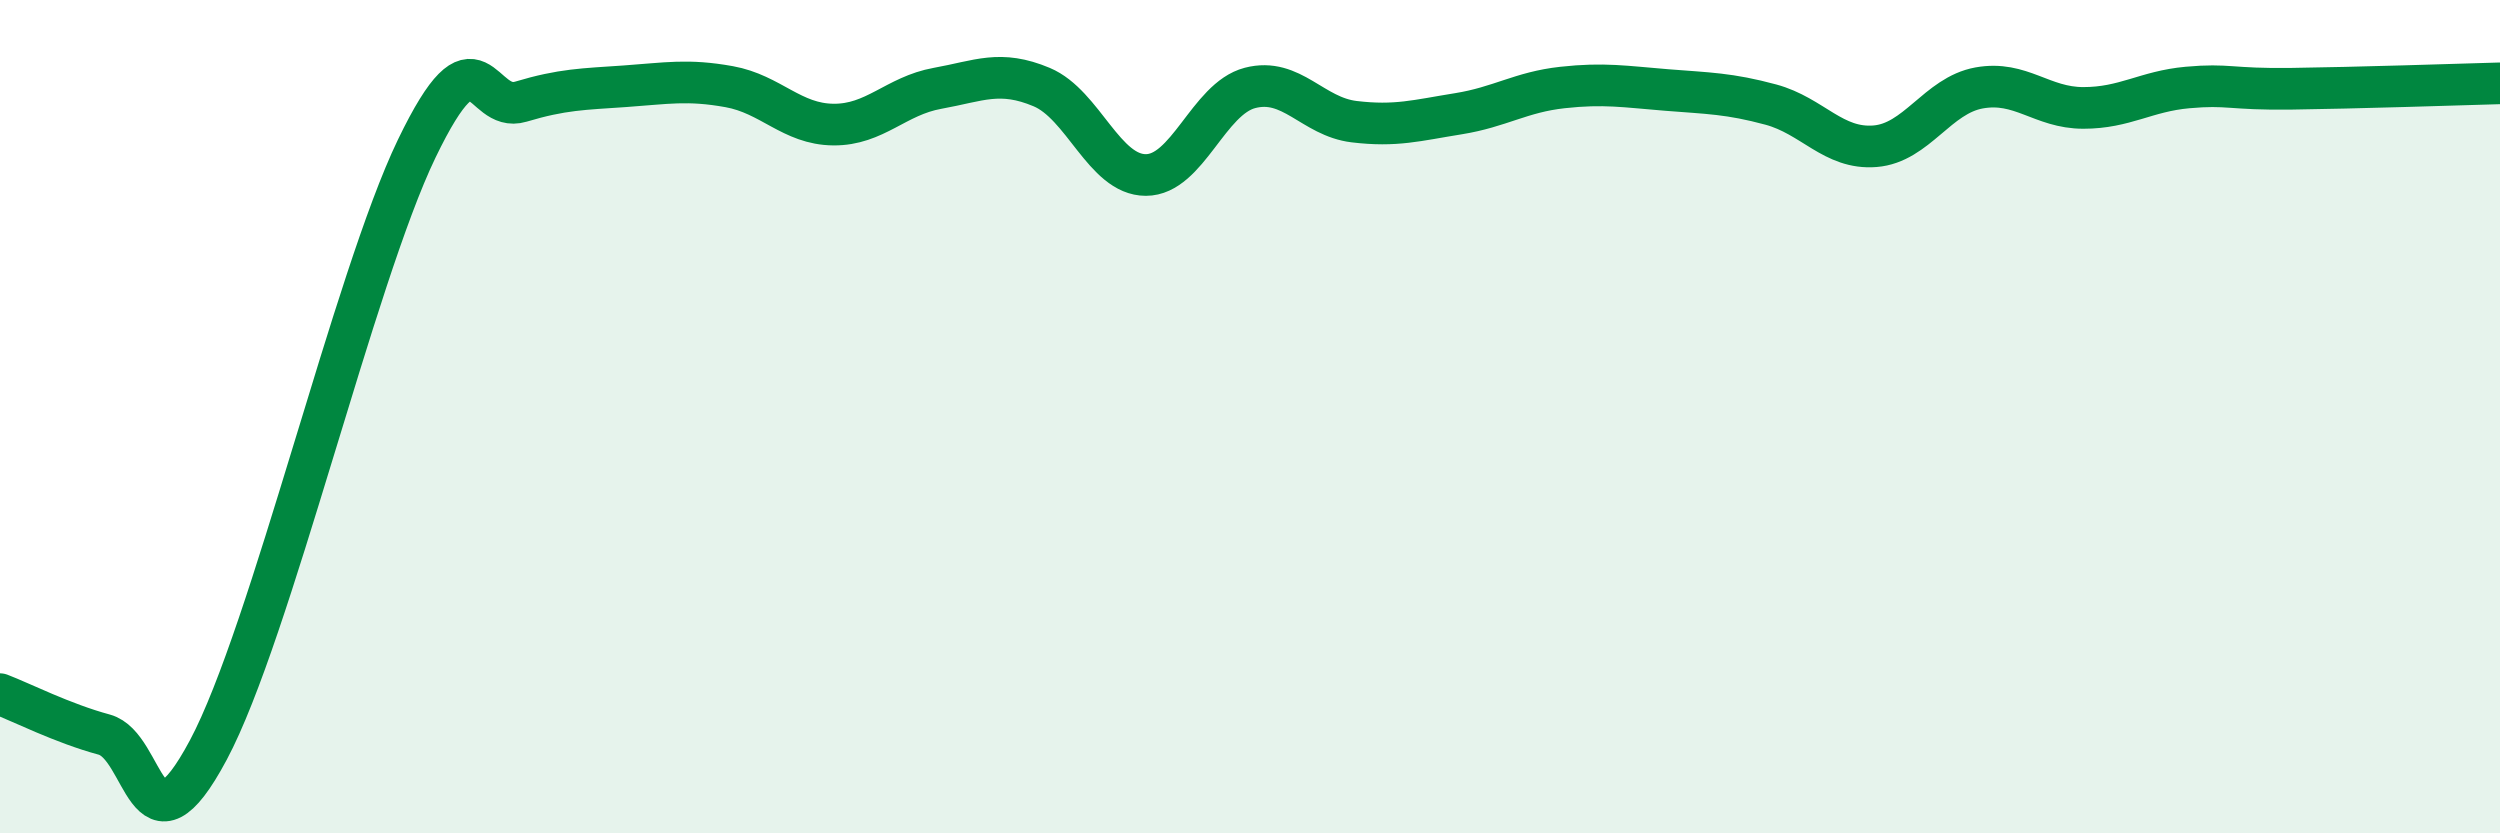 
    <svg width="60" height="20" viewBox="0 0 60 20" xmlns="http://www.w3.org/2000/svg">
      <path
        d="M 0,16.66 C 0.5,16.85 1.5,17.36 2.5,17.63 C 3.5,17.9 3.5,20.81 5,18 C 6.5,15.19 8.5,6.68 10,3.57 C 11.5,0.46 11.5,2.74 12.5,2.44 C 13.5,2.14 14,2.14 15,2.07 C 16,2 16.5,1.9 17.5,2.08 C 18.5,2.26 19,2.98 20,2.99 C 21,3 21.5,2.3 22.5,2.12 C 23.5,1.94 24,1.67 25,2.09 C 26,2.51 26.5,4.2 27.5,4.2 C 28.5,4.2 29,2.37 30,2.11 C 31,1.85 31.5,2.8 32.5,2.92 C 33.5,3.04 34,2.89 35,2.73 C 36,2.57 36.5,2.21 37.5,2.1 C 38.5,1.99 39,2.08 40,2.16 C 41,2.24 41.5,2.24 42.5,2.51 C 43.5,2.78 44,3.59 45,3.51 C 46,3.43 46.5,2.29 47.5,2.11 C 48.5,1.93 49,2.59 50,2.59 C 51,2.59 51.5,2.19 52.5,2.1 C 53.5,2.01 53.5,2.15 55,2.13 C 56.5,2.11 59,2.03 60,2L60 20L0 20Z"
        fill="#008740"
        opacity="0.1"
        stroke-linecap="round"
        stroke-linejoin="round"
      />
      <path
        d="M 0,16.66 C 0.5,16.85 1.5,17.36 2.5,17.63 C 3.5,17.9 3.5,20.81 5,18 C 6.5,15.19 8.5,6.68 10,3.57 C 11.5,0.46 11.5,2.74 12.5,2.44 C 13.5,2.14 14,2.14 15,2.07 C 16,2 16.5,1.9 17.5,2.08 C 18.5,2.26 19,2.98 20,2.99 C 21,3 21.5,2.3 22.5,2.12 C 23.5,1.94 24,1.67 25,2.09 C 26,2.51 26.5,4.2 27.5,4.2 C 28.5,4.2 29,2.37 30,2.11 C 31,1.85 31.5,2.8 32.5,2.92 C 33.5,3.04 34,2.89 35,2.73 C 36,2.57 36.5,2.21 37.5,2.1 C 38.5,1.99 39,2.08 40,2.16 C 41,2.24 41.5,2.24 42.5,2.51 C 43.5,2.78 44,3.59 45,3.51 C 46,3.43 46.5,2.29 47.5,2.11 C 48.5,1.93 49,2.59 50,2.59 C 51,2.59 51.5,2.19 52.5,2.1 C 53.5,2.01 53.5,2.15 55,2.13 C 56.5,2.11 59,2.03 60,2"
        stroke="#008740"
        stroke-width="1"
        fill="none"
        stroke-linecap="round"
        stroke-linejoin="round"
      />
    </svg>
  